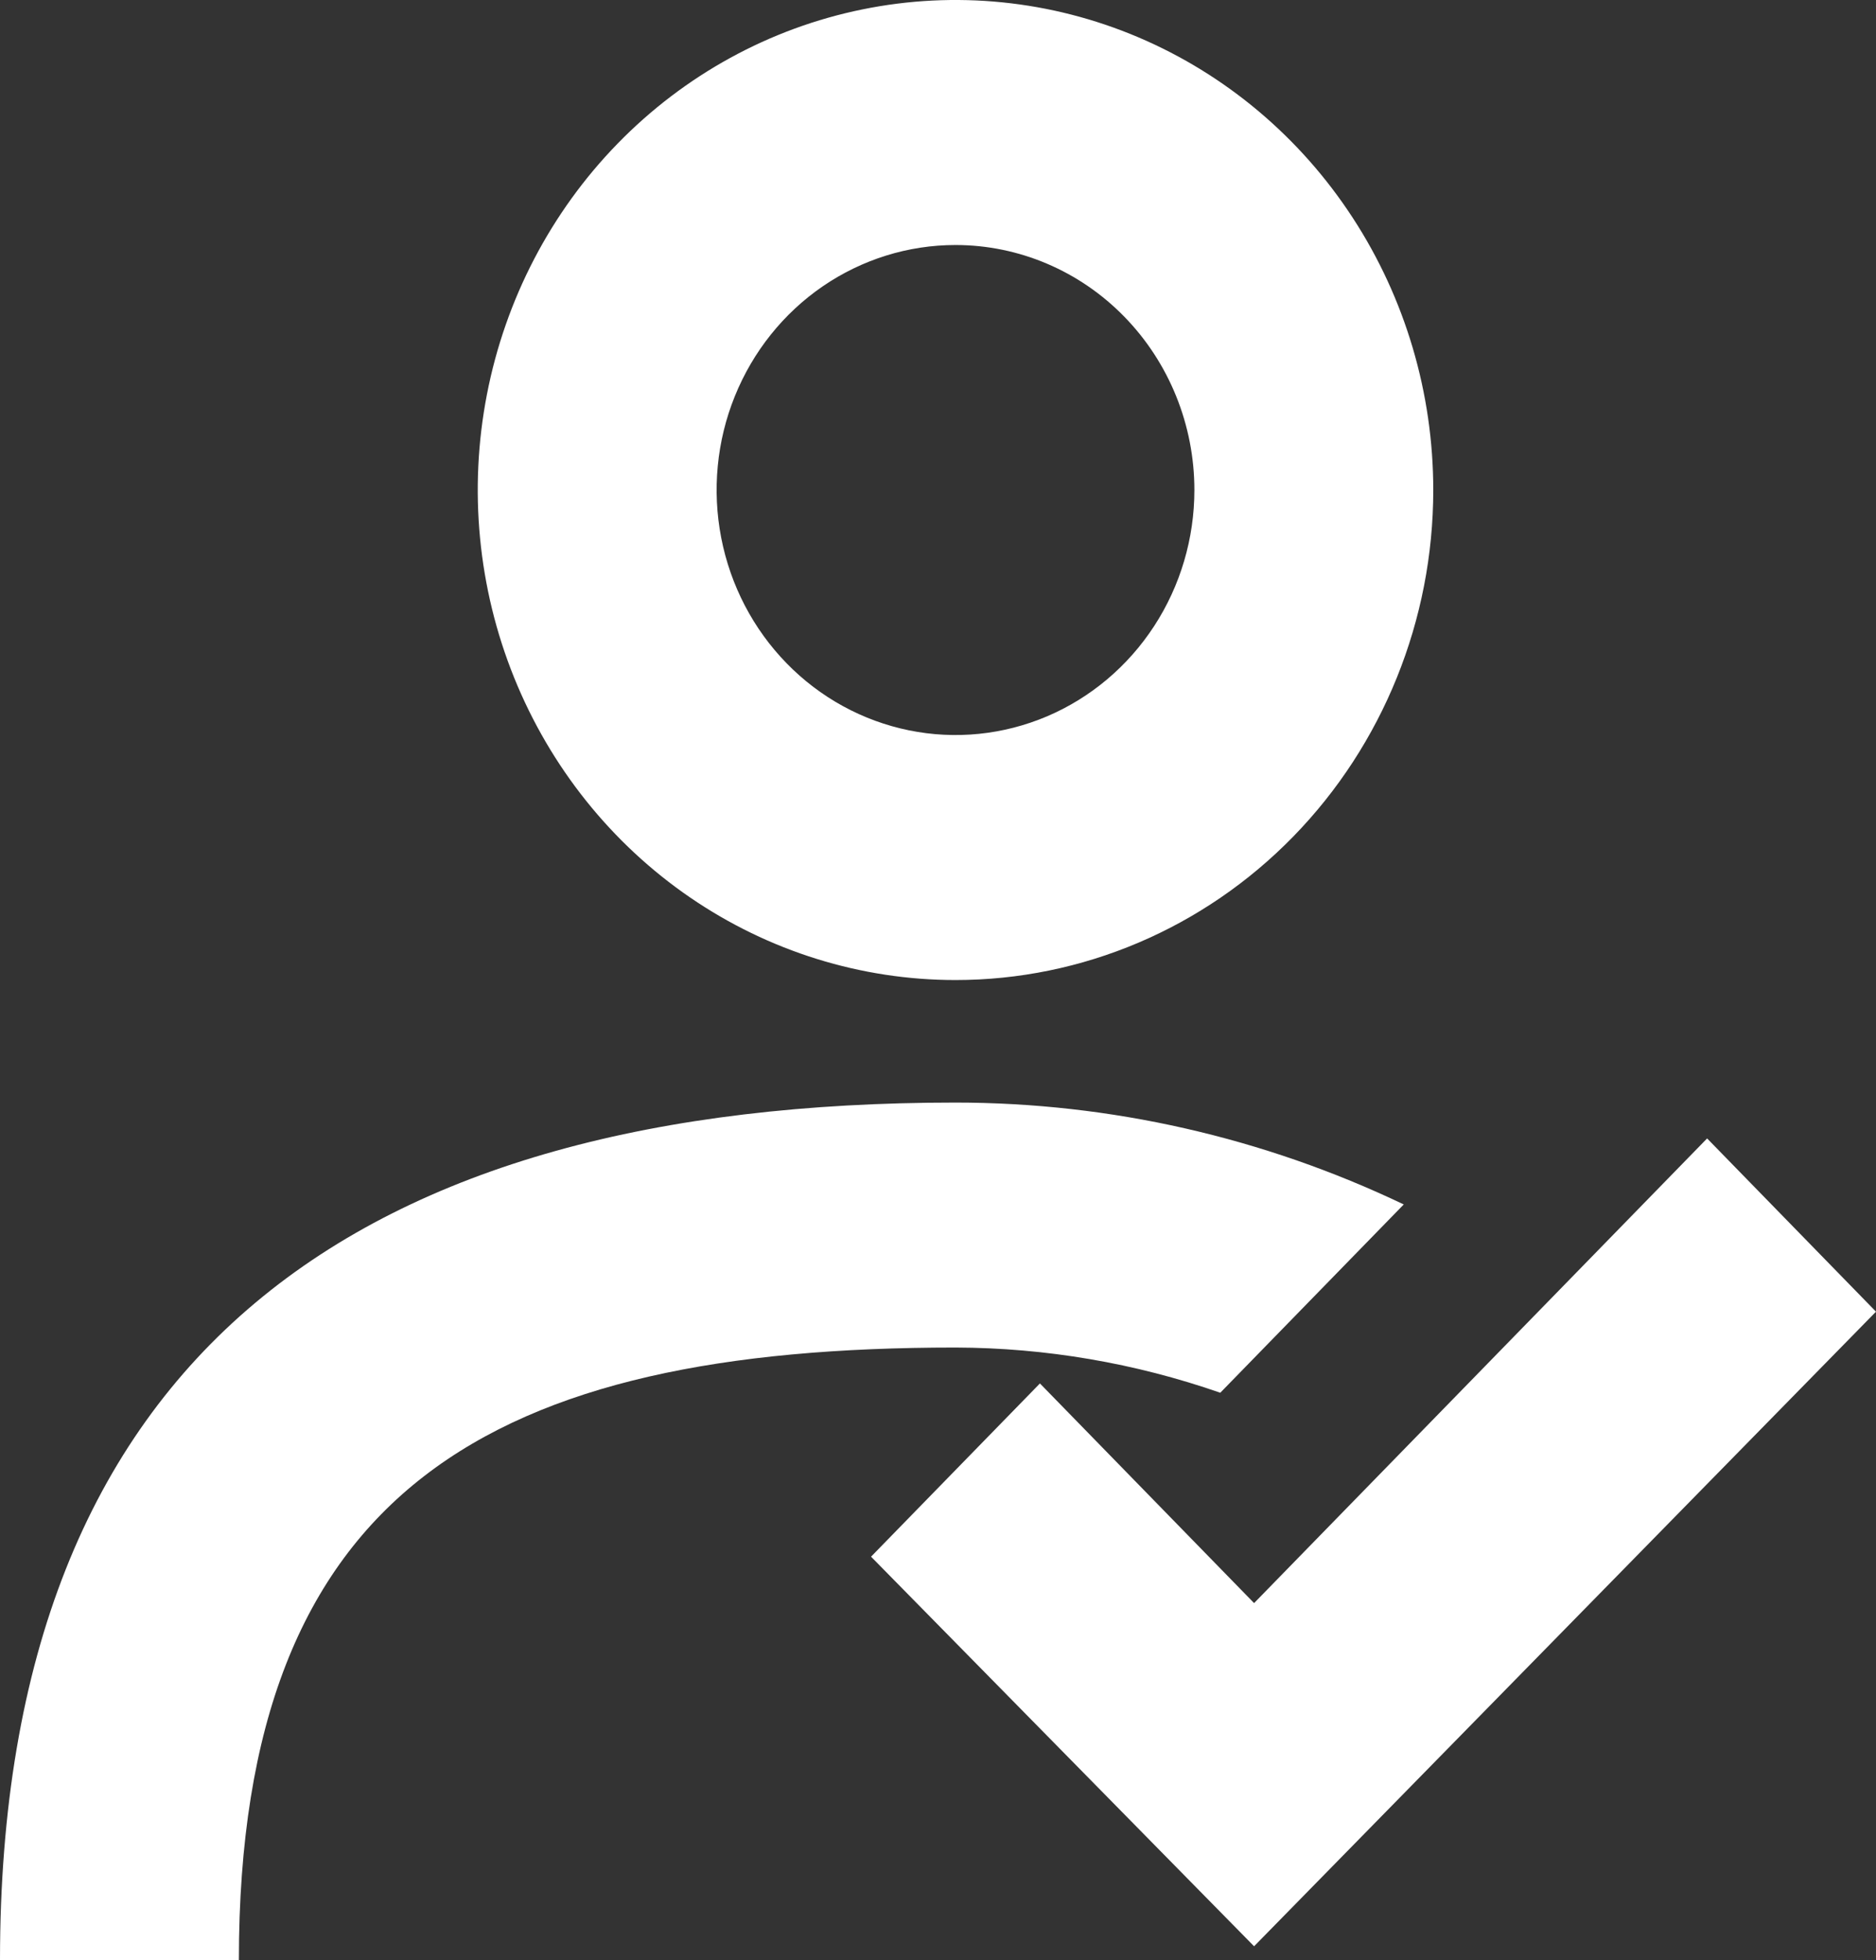 <svg width="45" height="47" viewBox="0 0 45 47" fill="none" xmlns="http://www.w3.org/2000/svg">
<rect x="0" y="0" width="45" height="47" fill="#333333" stroke="none"/>
<path d="M30.082 46.669L20.894 37.327L24.945 33.173L30.082 38.44L40.949 27.298L45 31.452L30.082 46.669ZM22.92 23.5C20.653 23.5 18.438 22.811 16.553 21.52C14.668 20.229 13.2 18.394 12.332 16.247C11.465 14.1 11.238 11.737 11.68 9.458C12.122 7.178 13.214 5.085 14.816 3.442C16.419 1.798 18.461 0.679 20.684 0.226C22.907 -0.228 25.211 0.005 27.305 0.894C29.399 1.784 31.189 3.29 32.448 5.222C33.708 7.154 34.38 9.426 34.38 11.75C34.38 14.866 33.172 17.855 31.023 20.058C28.874 22.262 25.959 23.5 22.92 23.5ZM22.92 5.875C21.786 5.875 20.679 6.22 19.736 6.865C18.794 7.511 18.06 8.428 17.626 9.502C17.192 10.575 17.079 11.757 17.3 12.896C17.521 14.036 18.067 15.083 18.868 15.904C19.669 16.726 20.69 17.285 21.802 17.512C22.913 17.739 24.066 17.622 25.113 17.178C26.16 16.733 27.054 15.98 27.684 15.014C28.314 14.048 28.65 12.912 28.65 11.75C28.65 10.192 28.046 8.698 26.971 7.596C25.897 6.494 24.439 5.875 22.92 5.875ZM33.672 28.881L29.271 33.396C27.226 32.684 25.08 32.318 22.92 32.312C11.844 32.312 5.73 35.644 5.73 47H0C0 32.398 8.678 26.438 22.92 26.438C26.635 26.439 30.304 27.273 33.672 28.881Z" fill="white"/>
</svg>
